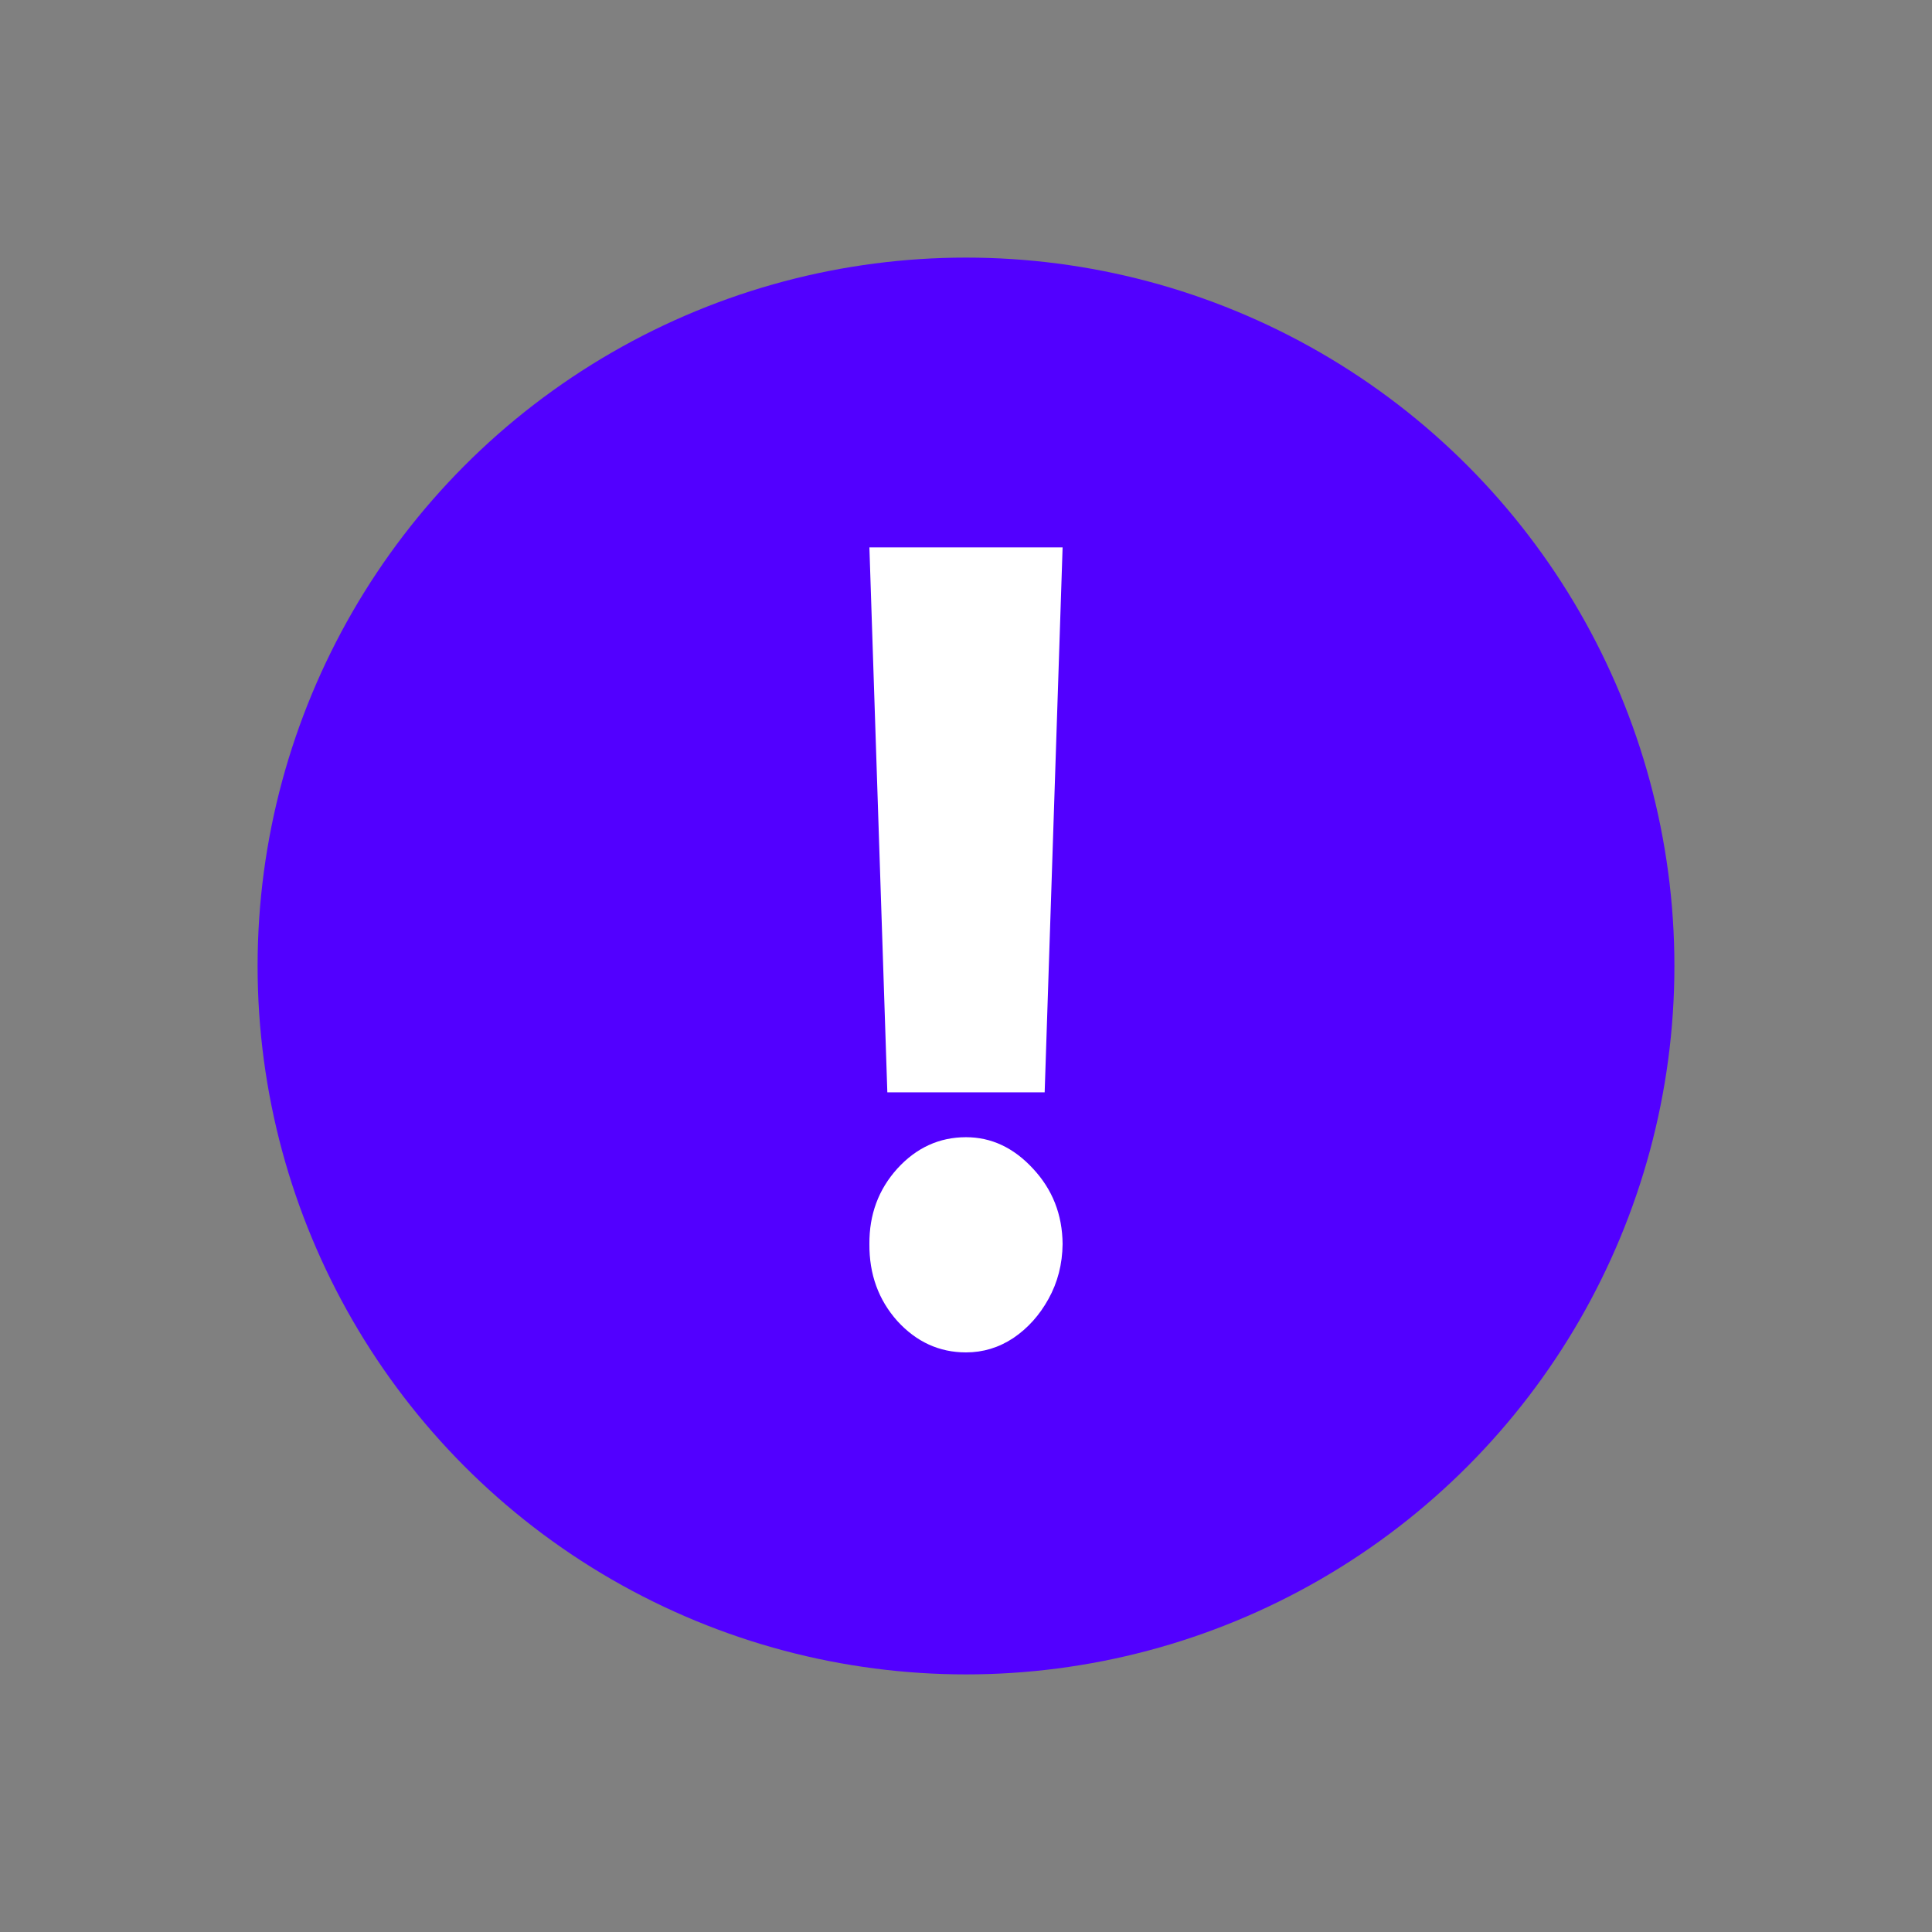 <?xml version="1.0" encoding="UTF-8"?>
<svg xmlns="http://www.w3.org/2000/svg" width="60" height="60" viewBox="0 0 60 60" fill="none">
  <rect x="0" y="0" width="60" height="60" fill="#808080" stroke="none"/>
  <circle cx="30" cy="30" r="22" fill="#5200FF"></circle>
  <path d="M33 17L32.443 33.923H27.557L27 17H33ZM30 42C29.172 42 28.461 41.675 27.868 41.026C27.282 40.369 26.993 39.572 27 38.635C26.993 37.721 27.282 36.94 27.868 36.291C28.461 35.642 29.172 35.317 30 35.317C30.786 35.317 31.479 35.642 32.079 36.291C32.686 36.94 32.993 37.721 33 38.635C32.993 39.26 32.846 39.828 32.561 40.341C32.282 40.846 31.918 41.251 31.468 41.555C31.018 41.852 30.529 42 30 42Z" fill="white"></path>
</svg>
